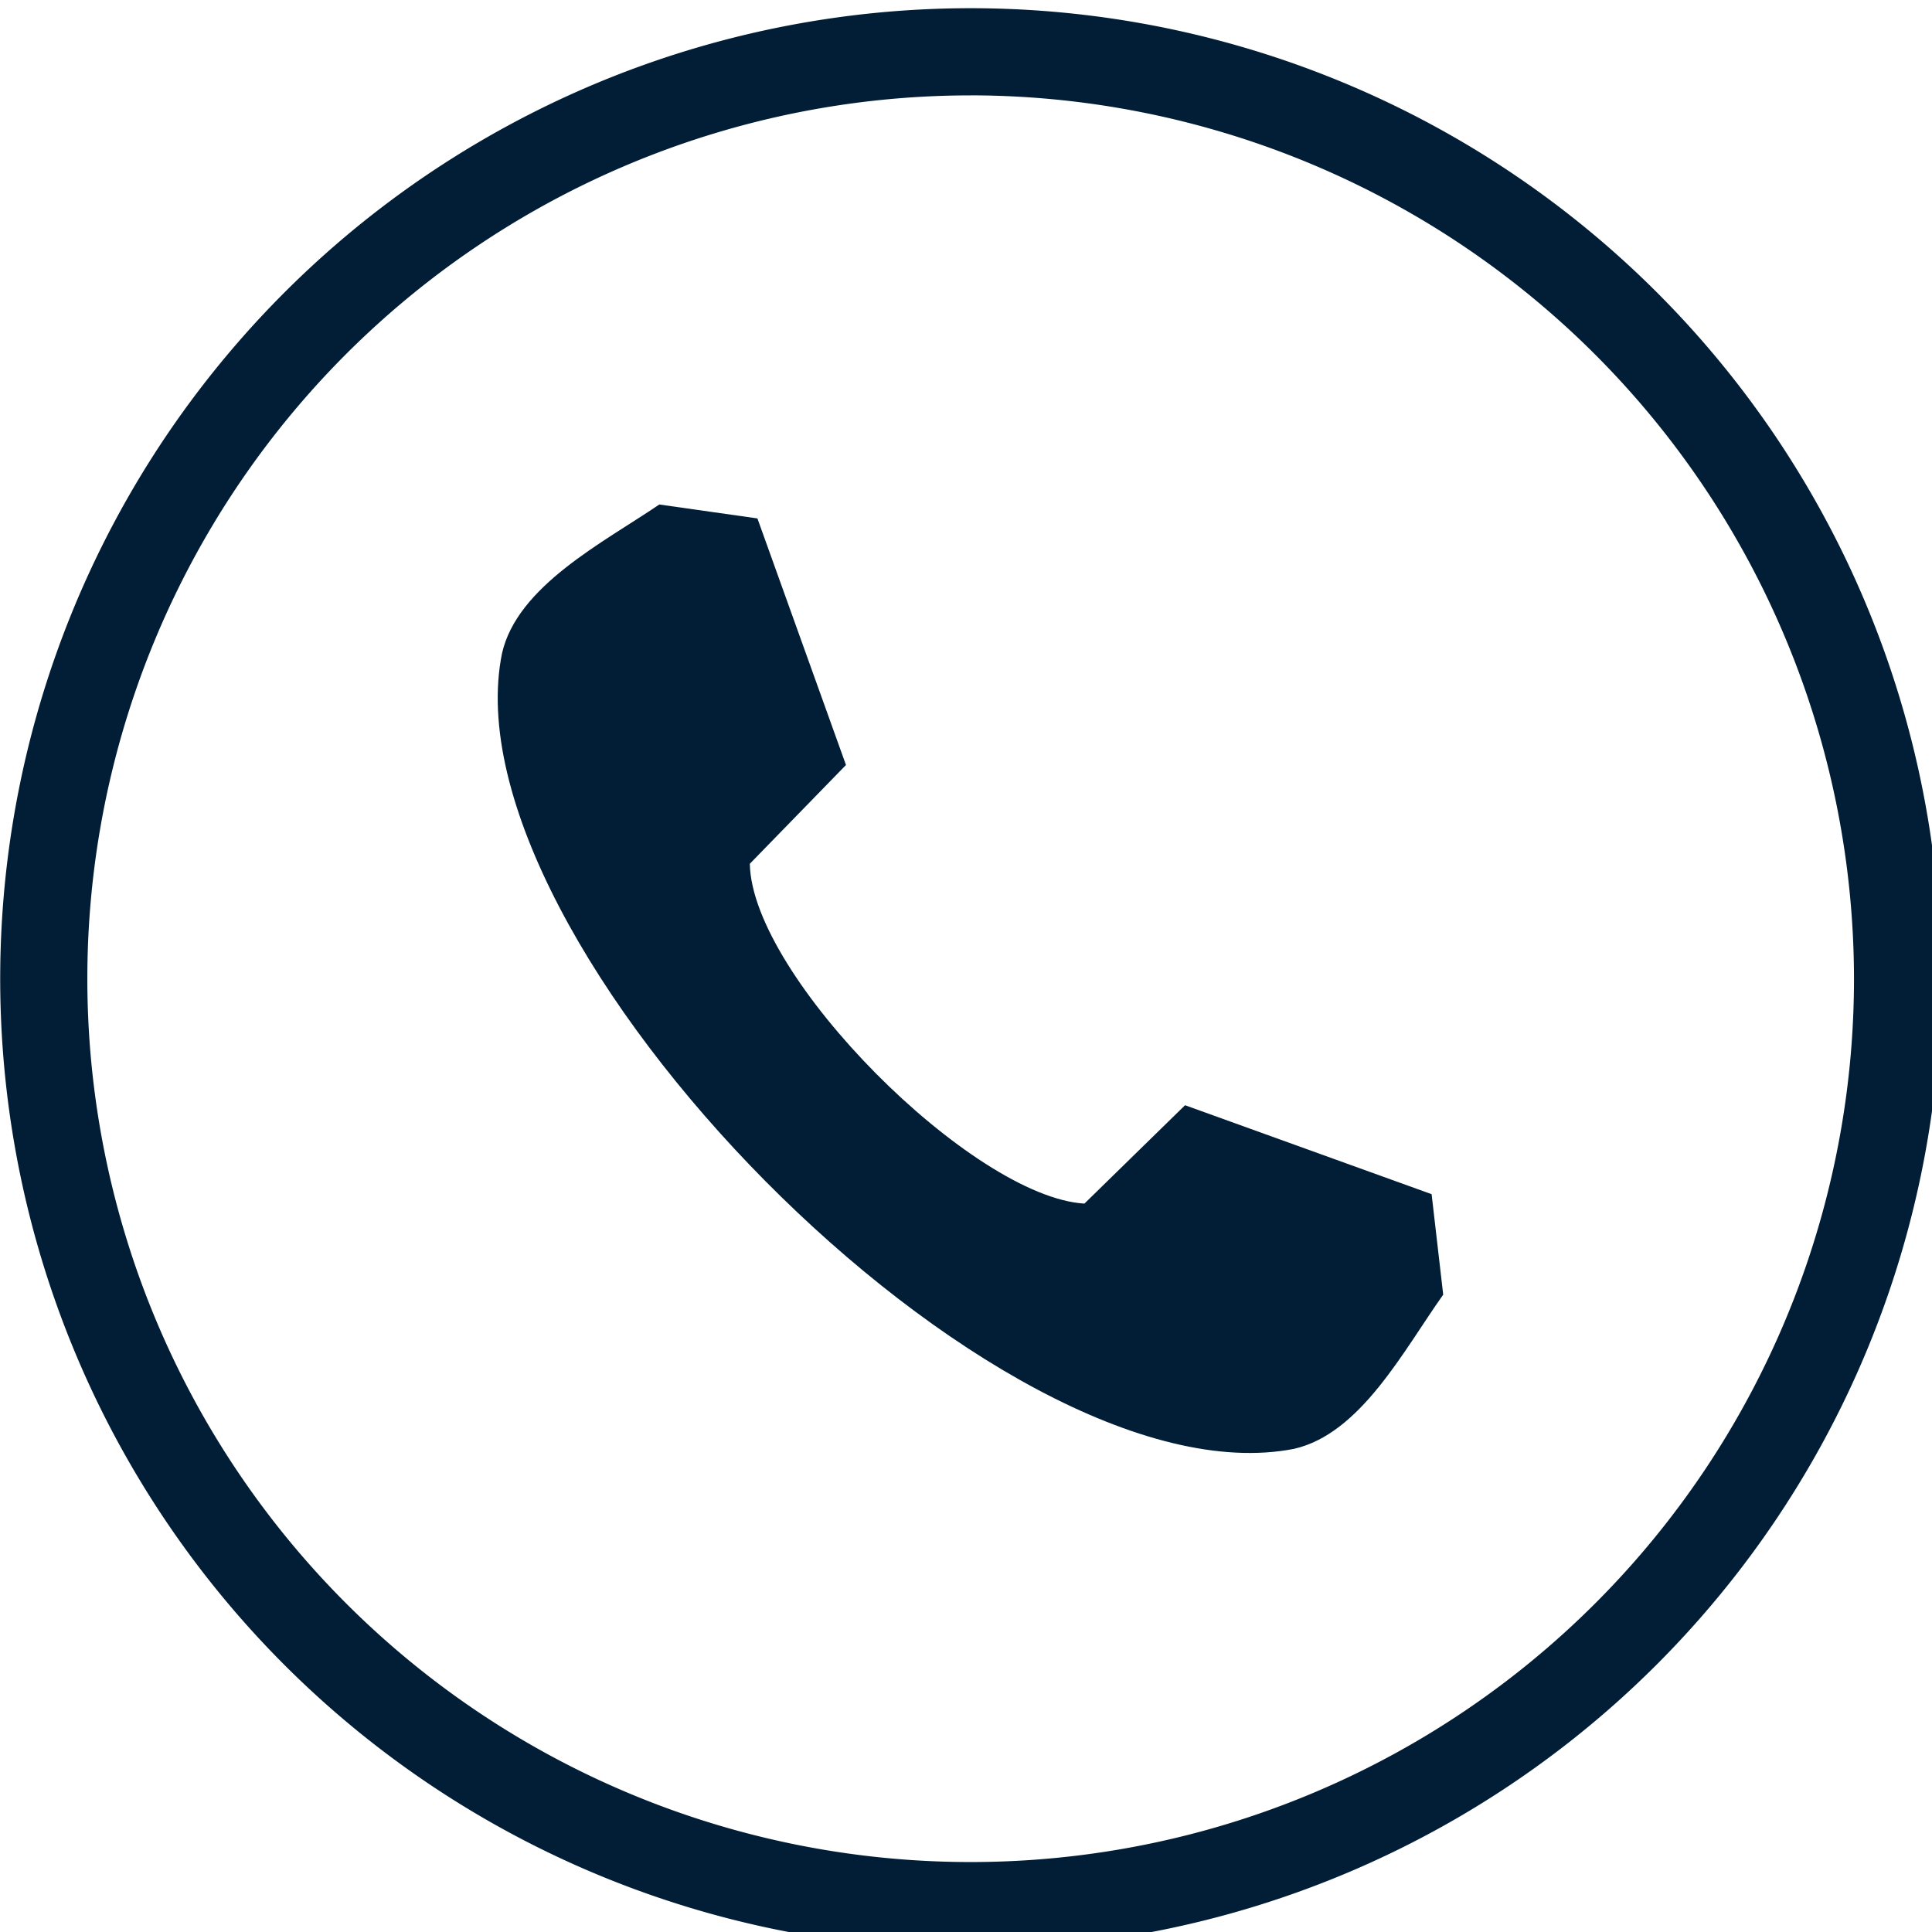 <svg xmlns="http://www.w3.org/2000/svg" width="48" height="48" viewBox="0 0 48 48">
    <defs>
        <clipPath id="h898a0qlda">
            <path data-name="Rectangle 15" transform="translate(0 -.193)" style="fill:#011e36" d="M0 0h48v48H0z"/>
        </clipPath>
    </defs>
    <g data-name="Group 32" transform="translate(0 .193)" style="clip-path:url(#h898a0qlda)">
        <path data-name="Path 47" d="m46.031 39.9-6.126-2.21-2.5 2.444c-2.779-.164-8.264-5.643-8.313-8.443l2.389-2.454-2.2-6.126-2.438-.346c-1.382.94-3.529 2.021-3.908 3.7-1.452 7.168 12.336 21.2 19.678 19.762 1.649-.376 2.709-2.423 3.706-3.831z" transform="translate(-10.463 -10.424)" style="fill-rule:evenodd;fill:#011e36"/>
        <path data-name="Path 48" d="M24.113 48.225a24.112 24.112 0 1 1 24.112-24.112 24.14 24.14 0 0 1-24.112 24.112m0-46.058a21.946 21.946 0 1 0 21.945 21.946A21.971 21.971 0 0 0 24.113 2.166" transform="translate(.004 .01)" style="fill:#011e36"/>
    </g>
</svg>
